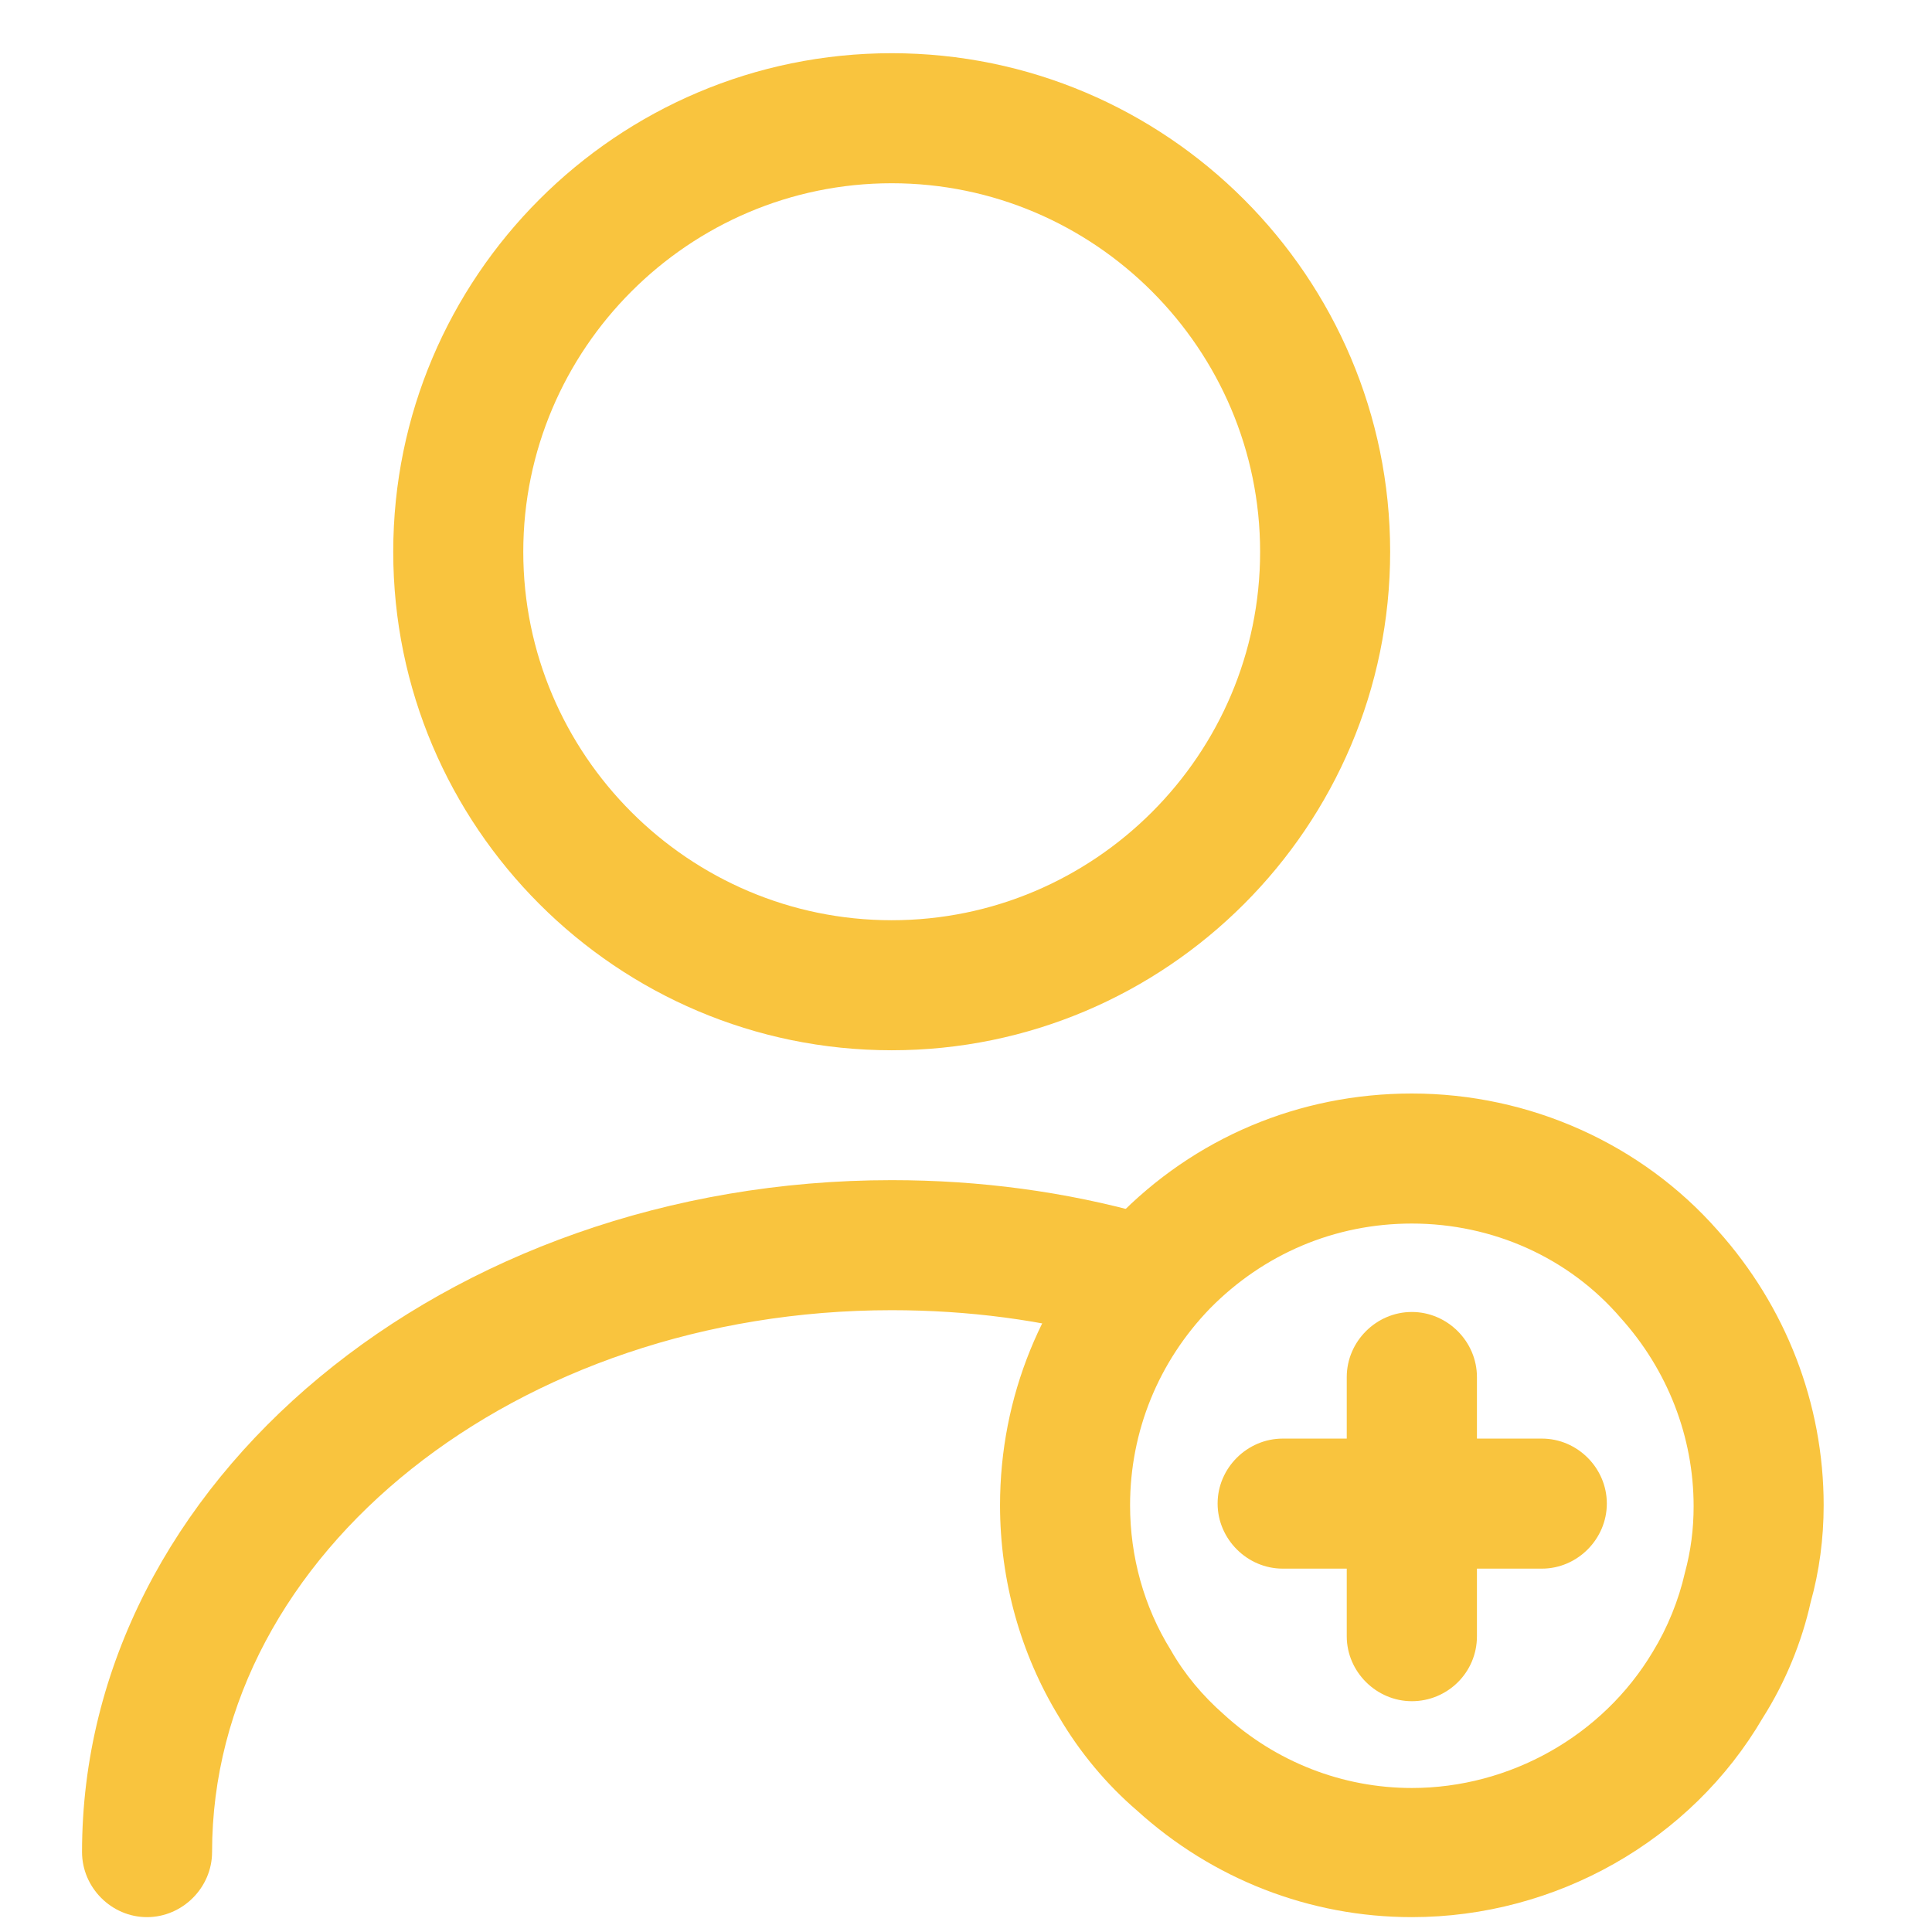 <svg width="13" height="13" viewBox="0 0 13 13" fill="none" xmlns="http://www.w3.org/2000/svg">
<g id="vuesax/outline/user-add">
<g id="user-add">
<path id="Vector" d="M6 7.067C4.151 7.067 2.646 5.562 2.646 3.713C2.646 1.863 4.151 0.358 6 0.358C7.849 0.358 9.354 1.863 9.354 3.713C9.354 5.562 7.849 7.067 6 7.067ZM6 1.233C4.635 1.233 3.521 2.348 3.521 3.713C3.521 5.078 4.635 6.192 6 6.192C7.365 6.192 8.479 5.078 8.479 3.713C8.479 2.348 7.365 1.233 6 1.233Z" fill="#F9C43E"/>
<path id="Vector_2" d="M0.989 12.9C0.75 12.9 0.552 12.701 0.552 12.462C0.552 9.971 2.996 7.941 6 7.941C6.589 7.941 7.167 8.017 7.727 8.175C7.96 8.239 8.094 8.478 8.03 8.711C7.966 8.945 7.727 9.079 7.493 9.015C7.015 8.881 6.513 8.816 6 8.816C3.48 8.816 1.427 10.45 1.427 12.462C1.427 12.701 1.228 12.9 0.989 12.9Z" fill="#F9C43E"/>
<path id="Vector_3" d="M9.5 12.9C8.812 12.9 8.158 12.643 7.651 12.183C7.447 12.008 7.266 11.792 7.126 11.553C6.869 11.133 6.729 10.637 6.729 10.129C6.729 9.4 7.009 8.718 7.511 8.198C8.036 7.656 8.742 7.358 9.5 7.358C10.293 7.358 11.046 7.697 11.559 8.28C12.014 8.788 12.271 9.441 12.271 10.129C12.271 10.351 12.242 10.573 12.183 10.783C12.125 11.045 12.014 11.319 11.862 11.558C11.378 12.387 10.468 12.9 9.5 12.9ZM9.5 8.233C8.981 8.233 8.502 8.438 8.141 8.805C7.797 9.161 7.604 9.628 7.604 10.129C7.604 10.473 7.697 10.812 7.878 11.103C7.971 11.267 8.094 11.412 8.234 11.535C8.584 11.856 9.033 12.031 9.5 12.031C10.159 12.031 10.783 11.681 11.121 11.115C11.221 10.952 11.296 10.765 11.337 10.584C11.378 10.433 11.396 10.287 11.396 10.135C11.396 9.668 11.221 9.219 10.906 8.869C10.556 8.461 10.042 8.233 9.5 8.233Z" fill="#F9C43E"/>
<path id="Vector_4" d="M10.375 10.555H8.631C8.392 10.555 8.193 10.356 8.193 10.117C8.193 9.878 8.392 9.68 8.631 9.68H10.375C10.614 9.68 10.812 9.878 10.812 10.117C10.812 10.356 10.614 10.555 10.375 10.555Z" fill="#F9C43E"/>
<path id="Vector_5" d="M9.5 11.447C9.261 11.447 9.062 11.249 9.062 11.01V9.266C9.062 9.026 9.261 8.828 9.5 8.828C9.739 8.828 9.938 9.026 9.938 9.266V11.01C9.938 11.255 9.739 11.447 9.5 11.447Z" fill="#F9C43E"/>
</g>
</g>
</svg>
